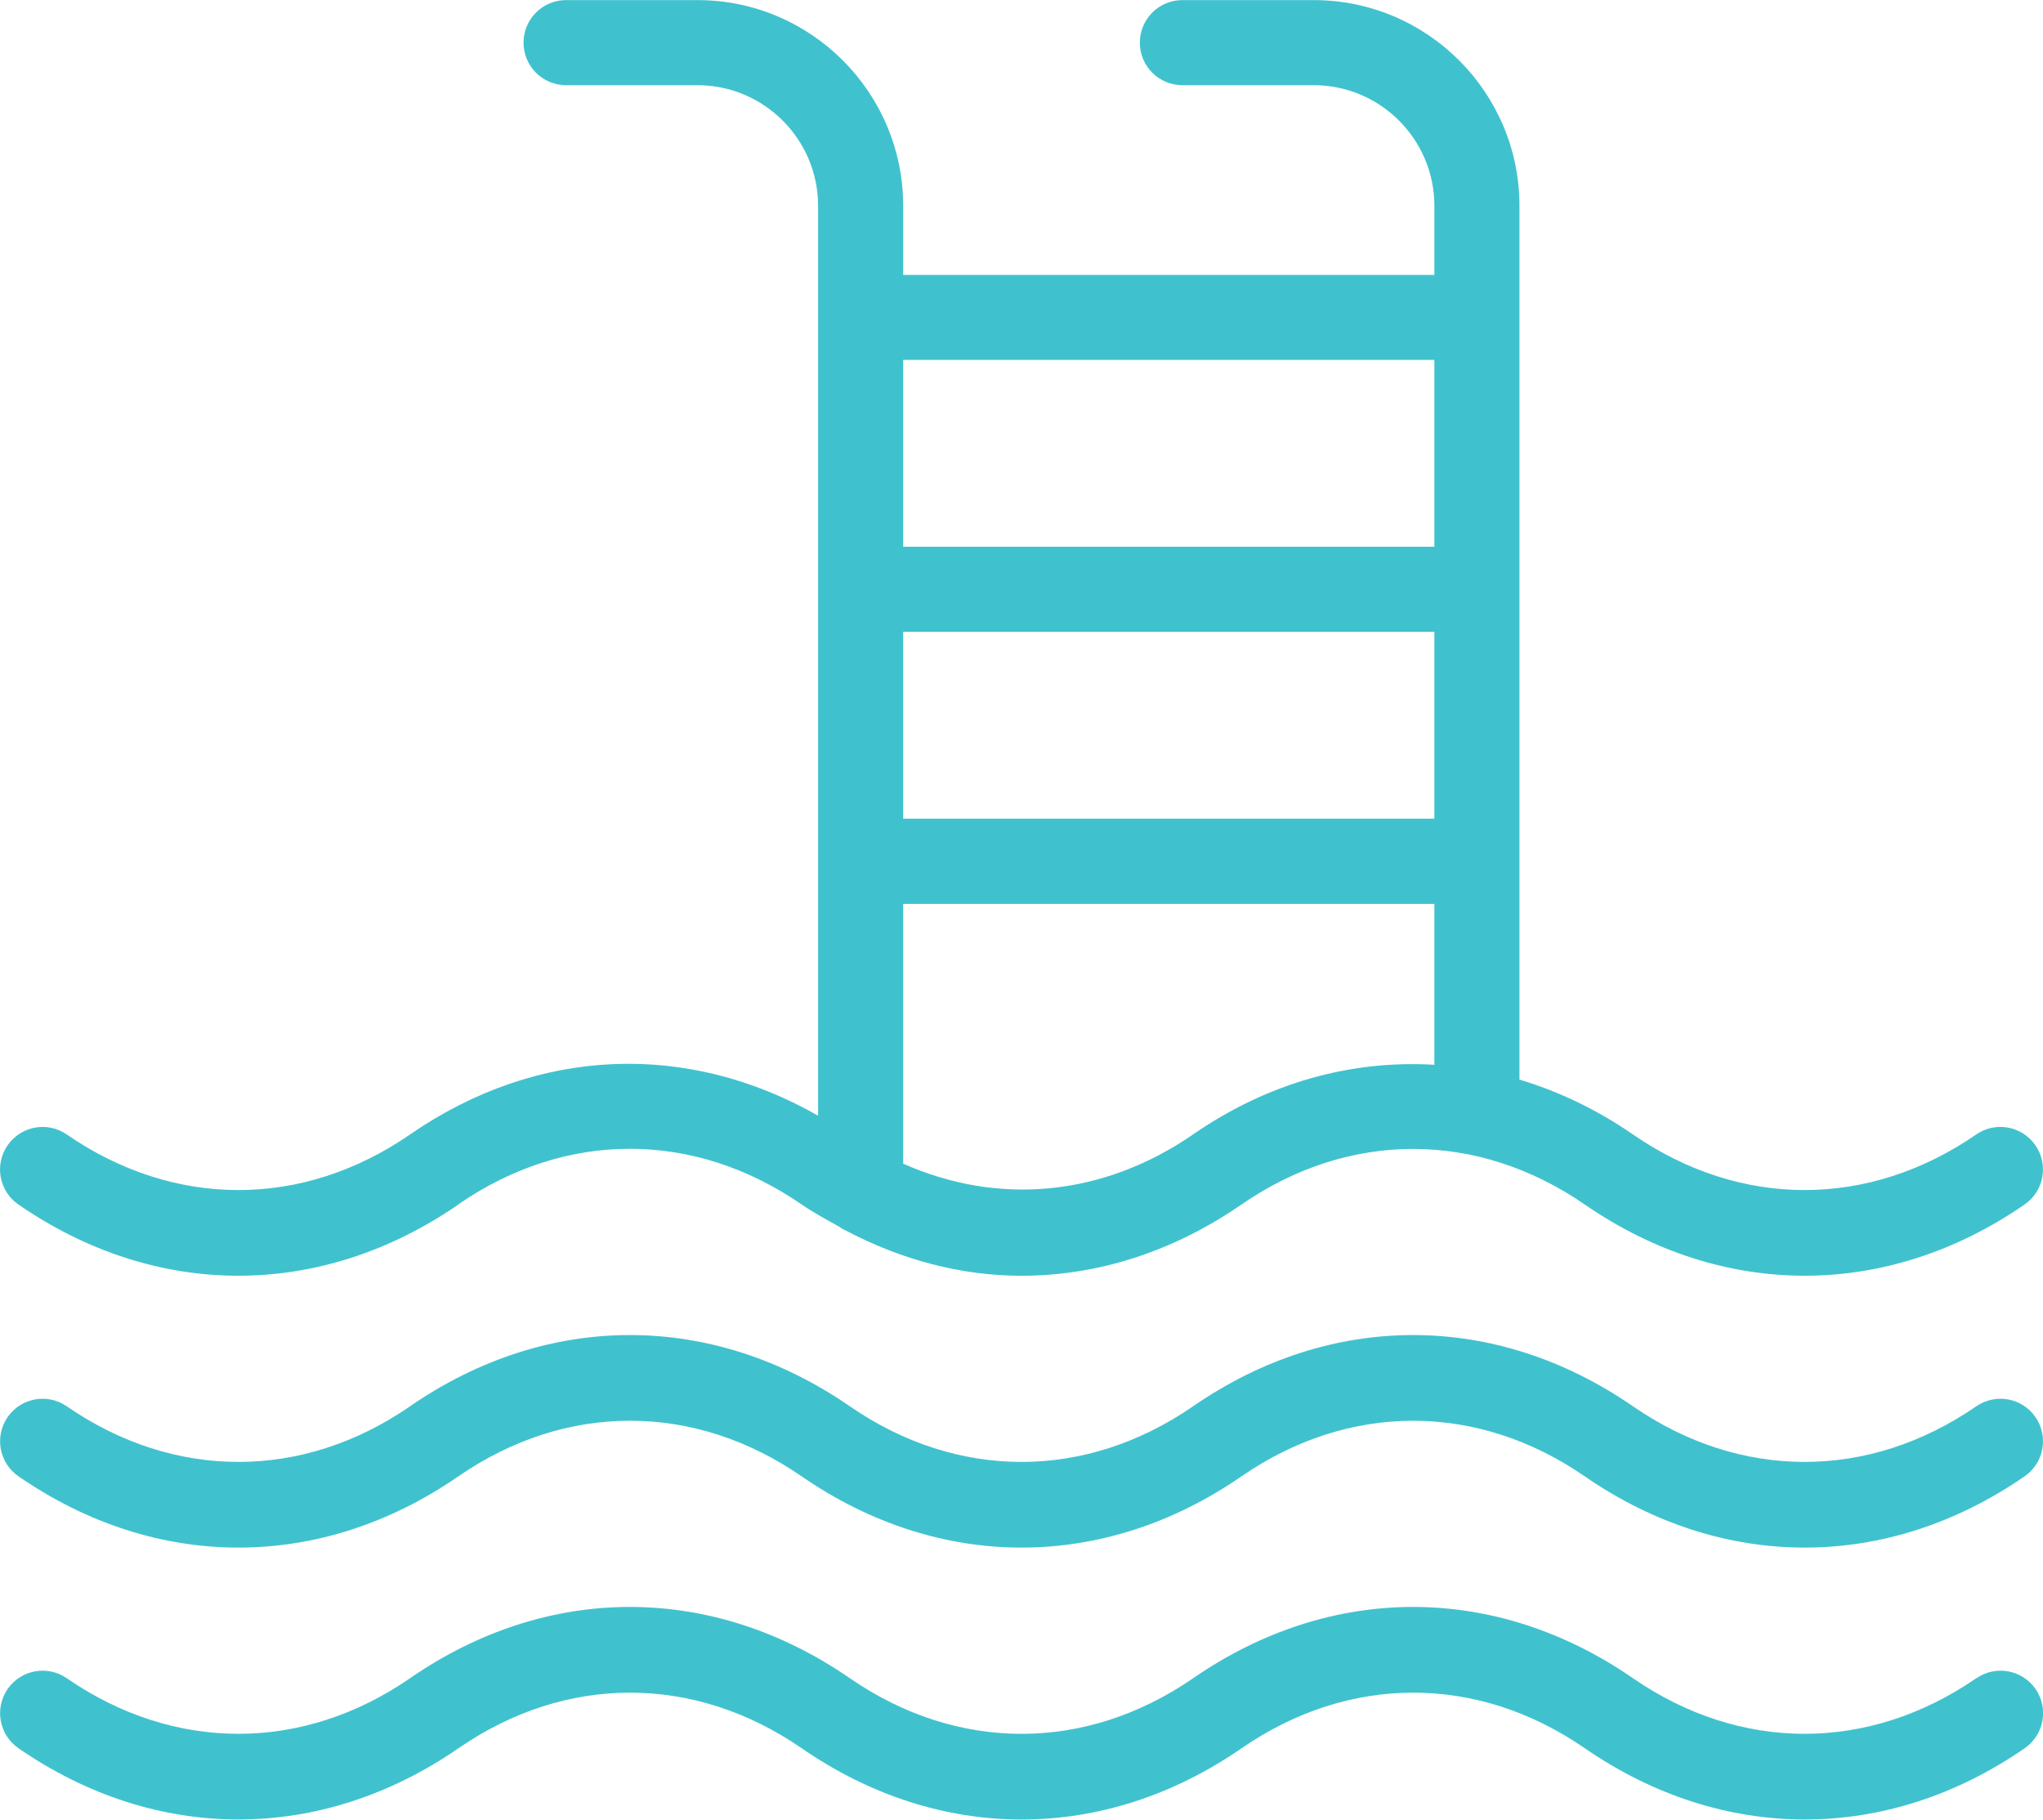 <?xml version="1.0" encoding="UTF-8"?>
<!DOCTYPE svg PUBLIC "-//W3C//DTD SVG 1.1//EN" "http://www.w3.org/Graphics/SVG/1.1/DTD/svg11.dtd">
<!-- Creator: CorelDRAW -->
<svg xmlns="http://www.w3.org/2000/svg" xml:space="preserve" width="21.849mm" height="19.459mm" style="shape-rendering:geometricPrecision; text-rendering:geometricPrecision; image-rendering:optimizeQuality; fill-rule:evenodd; clip-rule:evenodd"
viewBox="0 0 21.849 19.459"
 xmlns:xlink="http://www.w3.org/1999/xlink">
 <defs>
  <style type="text/css">
   <![CDATA[
    .fil0 {fill:#40C2CE;fill-rule:nonzero}
   ]]>
  </style>
 </defs>
 <g id="Layer_x0020_1">
  <path class="fil0" d="M15.34 5.847l-5.681 0 0 -1.998 5.681 0 0 1.998zm0 -1.998zm-2.58 8.282c-0.965,0.666 -2.086,0.765 -3.101,0.313l0 -2.778 5.681 0 0 1.721c-0.884,-0.053 -1.775,0.188 -2.58,0.744zm2.58 -3.376l-5.681 0 0 -1.998 5.681 0 0 1.998zm-10.439 4.125c1.149,-0.793 2.521,-0.793 3.671,0 0.13,0.089 0.264,0.161 0.397,0.235 0.023,0.014 0.044,0.031 0.07,0.041 0.605,0.32 1.245,0.487 1.886,0.487 0.808,0 1.616,-0.254 2.352,-0.762 1.15,-0.793 2.522,-0.792 3.671,0 1.472,1.015 3.231,1.016 4.704,0 0.207,-0.142 0.259,-0.426 0.116,-0.633 -0.143,-0.207 -0.426,-0.259 -0.633,-0.116 -1.149,0.792 -2.521,0.793 -3.671,0 -0.388,-0.268 -0.796,-0.461 -1.214,-0.587l0 -9.344c0,-1.213 -0.987,-2.2 -2.2,-2.2l-1.405 0c-0.252,0 -0.455,0.204 -0.455,0.455 0,0.252 0.204,0.455 0.455,0.455l1.405 0c0.711,0 1.29,0.579 1.29,1.29l0 0.739 -5.681 0 0 -0.739c0,-1.213 -0.987,-2.2 -2.2,-2.2l-1.405 0c-0.252,0 -0.455,0.204 -0.455,0.455 0,0.252 0.203,0.455 0.455,0.455l1.405 0c0.711,0 1.29,0.579 1.29,1.29l0 9.73c-1.399,-0.798 -3.002,-0.739 -4.364,0.201 -1.15,0.793 -2.522,0.792 -3.671,0 -0.207,-0.143 -0.49,-0.091 -0.633,0.116 -0.143,0.207 -0.091,0.491 0.116,0.633 1.473,1.016 3.232,1.015 4.705,0z"/>
  <path class="fil0" d="M21.135 15.039c-1.15,0.793 -2.522,0.793 -3.671,0 -1.473,-1.016 -3.232,-1.016 -4.705,0 -1.149,0.793 -2.521,0.793 -3.67,0 -1.473,-1.016 -3.232,-1.016 -4.704,0 -1.149,0.793 -2.521,0.793 -3.671,0 -0.207,-0.143 -0.49,-0.091 -0.633,0.116 -0.142,0.207 -0.09,0.491 0.117,0.633 1.472,1.016 3.232,1.016 4.704,0 1.15,-0.793 2.522,-0.793 3.671,0 0.737,0.508 1.544,0.762 2.352,0.762 0.808,0 1.616,-0.254 2.352,-0.762 1.149,-0.792 2.521,-0.793 3.671,0 1.472,1.016 3.232,1.016 4.704,0 0.207,-0.142 0.259,-0.426 0.117,-0.633 -0.143,-0.207 -0.426,-0.259 -0.633,-0.116z"/>
  <path class="fil0" d="M21.135 17.947c-1.149,0.792 -2.521,0.793 -3.671,0 -1.473,-1.017 -3.232,-1.016 -4.704,0 -1.15,0.793 -2.521,0.793 -3.671,0 -1.473,-1.016 -3.232,-1.017 -4.704,0 -1.15,0.793 -2.522,0.792 -3.671,0 -0.207,-0.143 -0.49,-0.091 -0.633,0.116 -0.142,0.207 -0.09,0.49 0.117,0.633 1.472,1.016 3.232,1.015 4.705,0 1.149,-0.793 2.521,-0.793 3.671,0 0.736,0.508 1.544,0.762 2.352,0.762 0.808,0 1.616,-0.254 2.352,-0.762 1.15,-0.793 2.522,-0.793 3.671,0 1.472,1.015 3.232,1.016 4.704,0 0.207,-0.143 0.259,-0.426 0.117,-0.633 -0.143,-0.207 -0.426,-0.259 -0.633,-0.116z"/>
 </g>
</svg>
